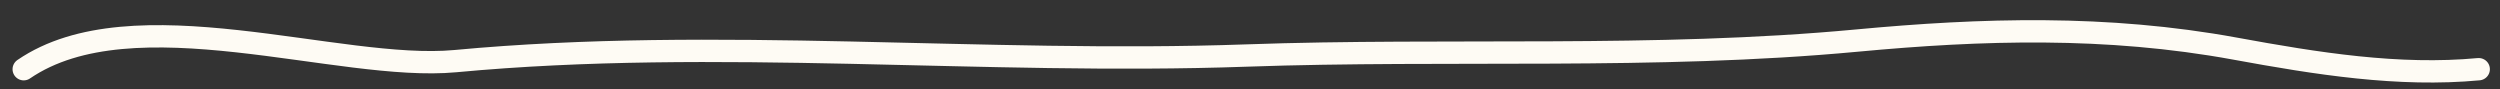 <?xml version="1.0" encoding="UTF-8"?> <svg xmlns="http://www.w3.org/2000/svg" width="112" height="4" viewBox="0 0 112 4" fill="none"><rect x="0" y="0" width="112" height="4" fill="#333333" stroke="none"/><path d="M111.047 3.1C107.458 3.436 103.797 2.85 100.126 2.177C94.373 1.124 88.798 1.293 83.179 1.819C74.105 2.668 64.942 2.165 55.831 2.488C44.048 2.906 32.117 1.642 20.397 2.739C15.2 3.226 5.957 -0.249 1.062 3.101" stroke="#FEFBF4" stroke-linecap="round"></path></svg> 